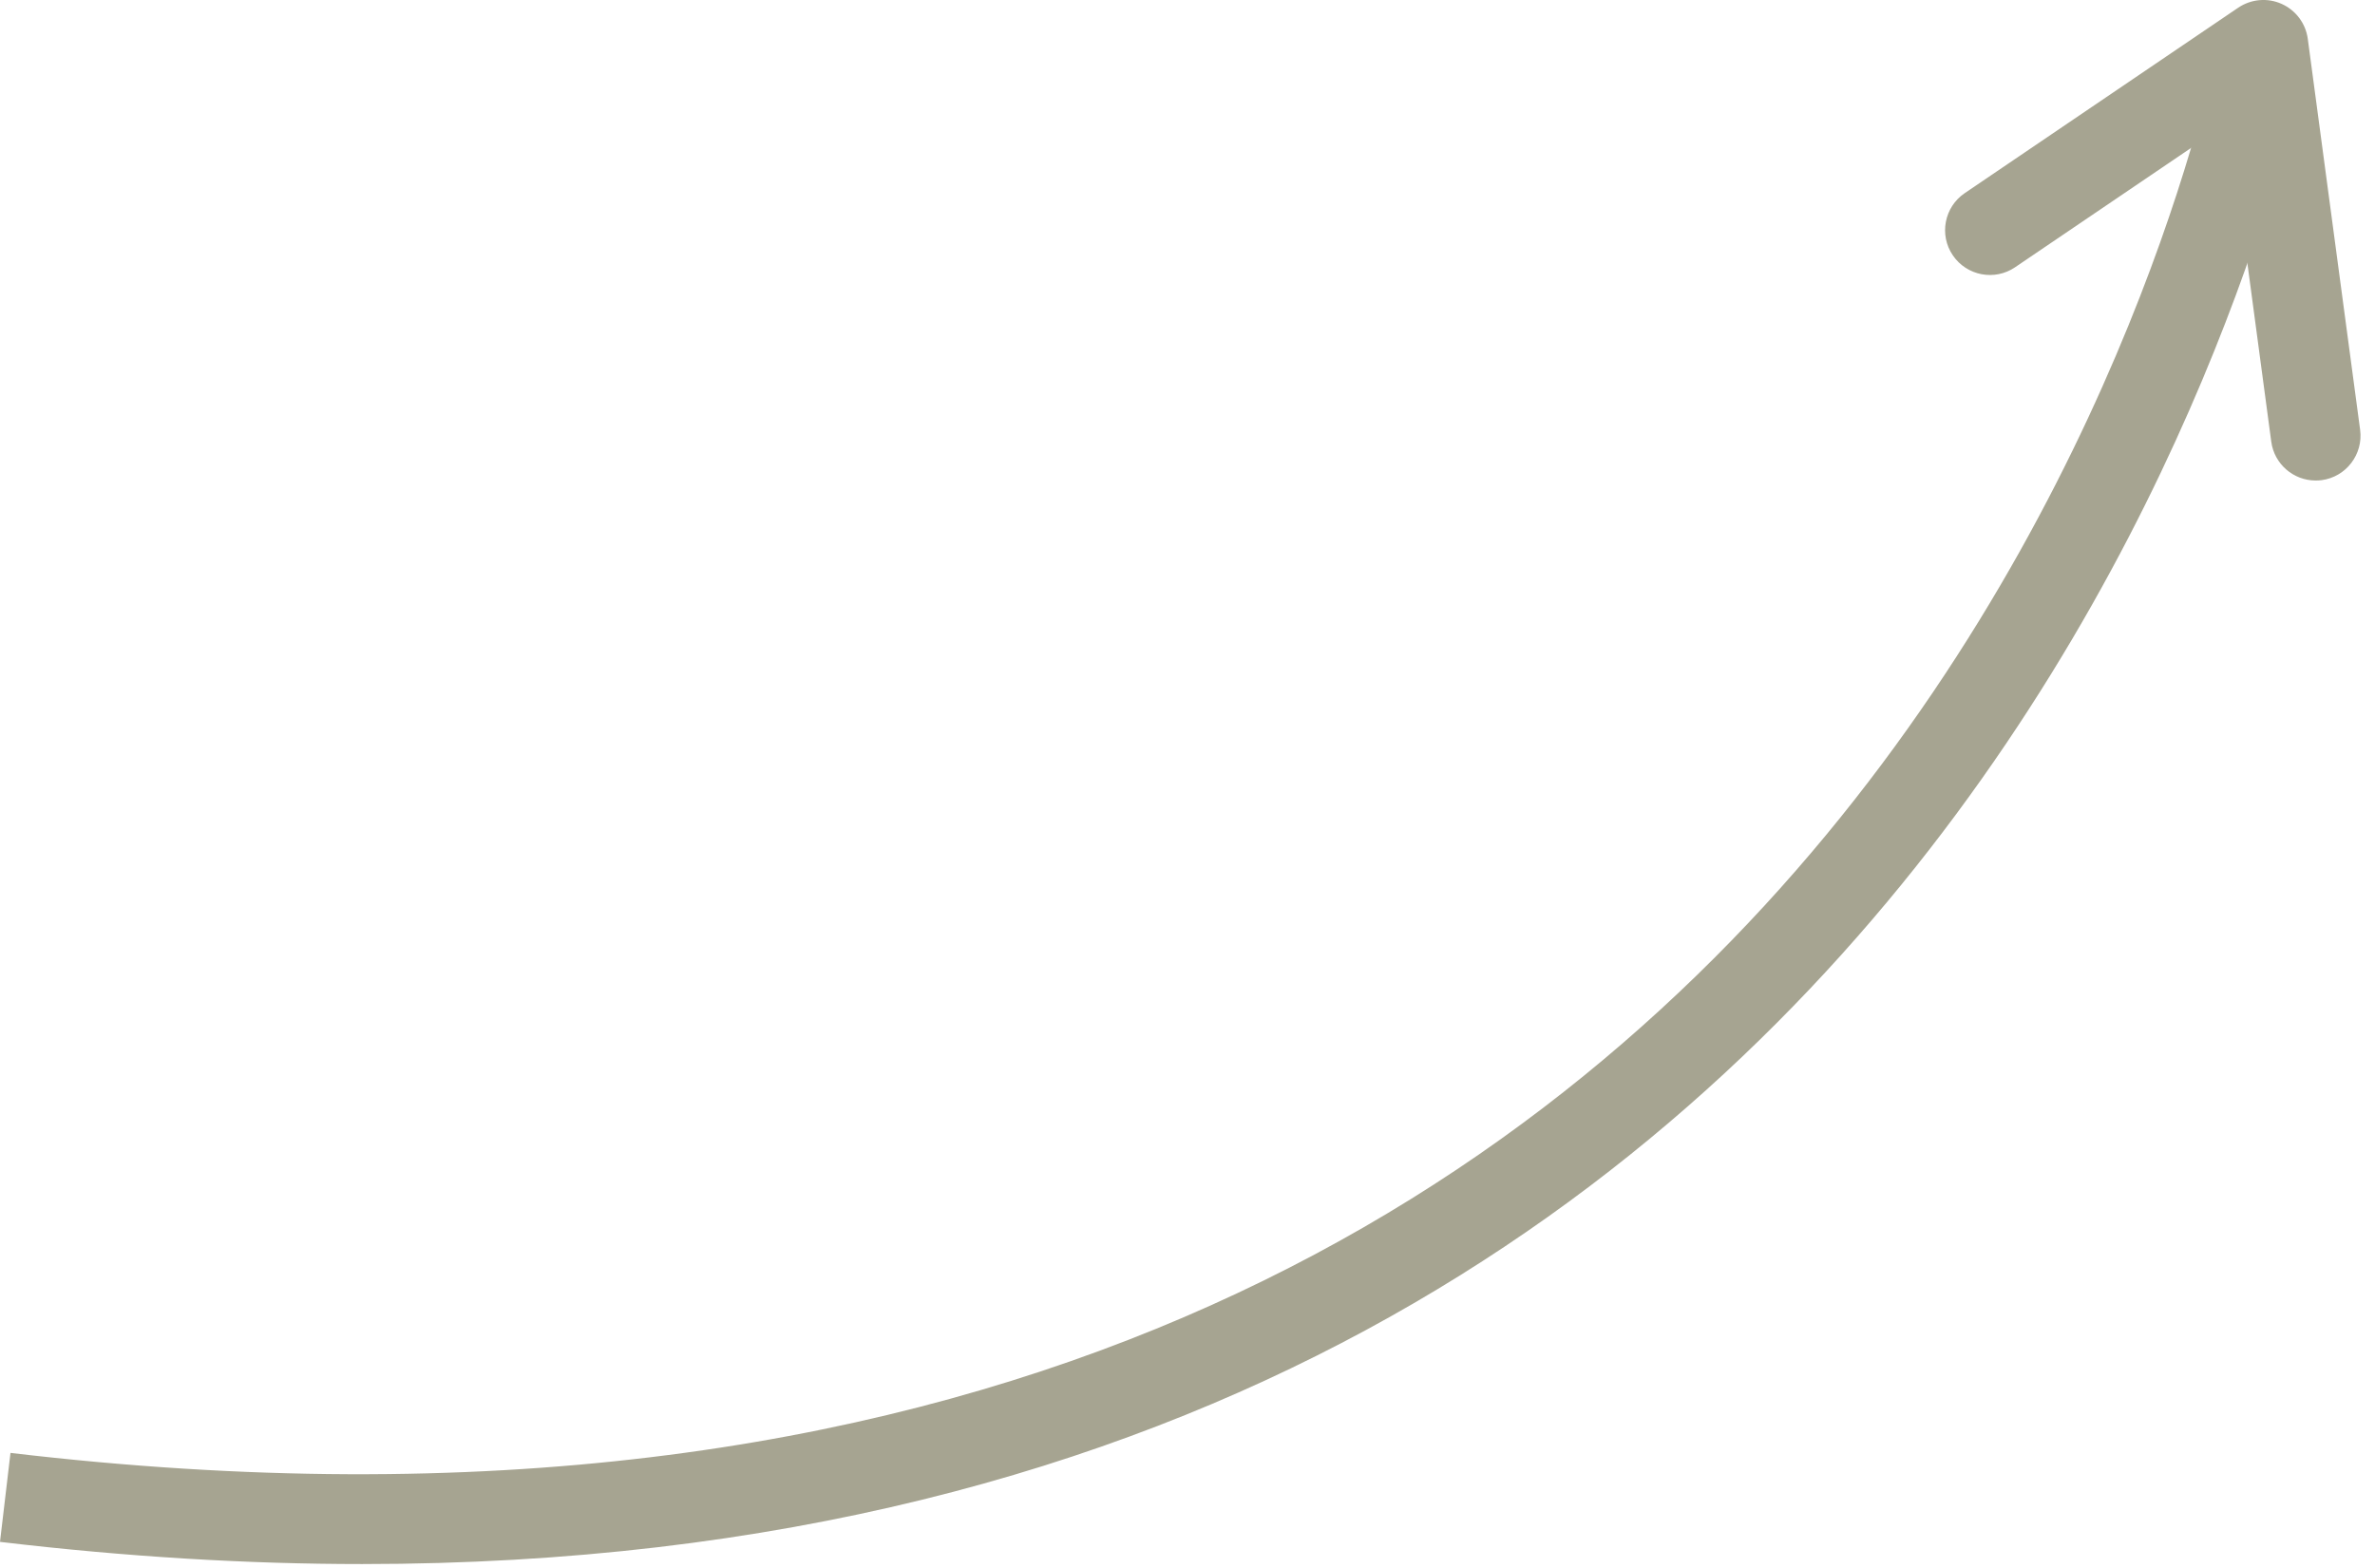 <?xml version="1.0" encoding="UTF-8"?> <svg xmlns="http://www.w3.org/2000/svg" width="53" height="35" viewBox="0 0 53 35" fill="none"><path d="M8.08 34.913C5.533 34.913 2.844 34.755 0 34.418L0.234 32.432C42.606 37.447 49.459 1.194 49.523 0.827L51.494 1.173C51.43 1.534 45.114 34.913 8.08 34.913Z" fill="#A6A491"></path><path d="M51.675 10.726C51.182 10.726 50.752 10.361 50.685 9.859L49.732 2.735L44.968 5.966C44.512 6.276 43.89 6.157 43.579 5.7C43.268 5.243 43.388 4.621 43.845 4.311L49.947 0.172C50.235 -0.022 50.602 -0.055 50.917 0.087C51.233 0.229 51.454 0.524 51.5 0.867L52.668 9.594C52.741 10.141 52.356 10.645 51.81 10.718C51.764 10.724 51.719 10.726 51.675 10.726Z" fill="#A6A491"></path></svg> 